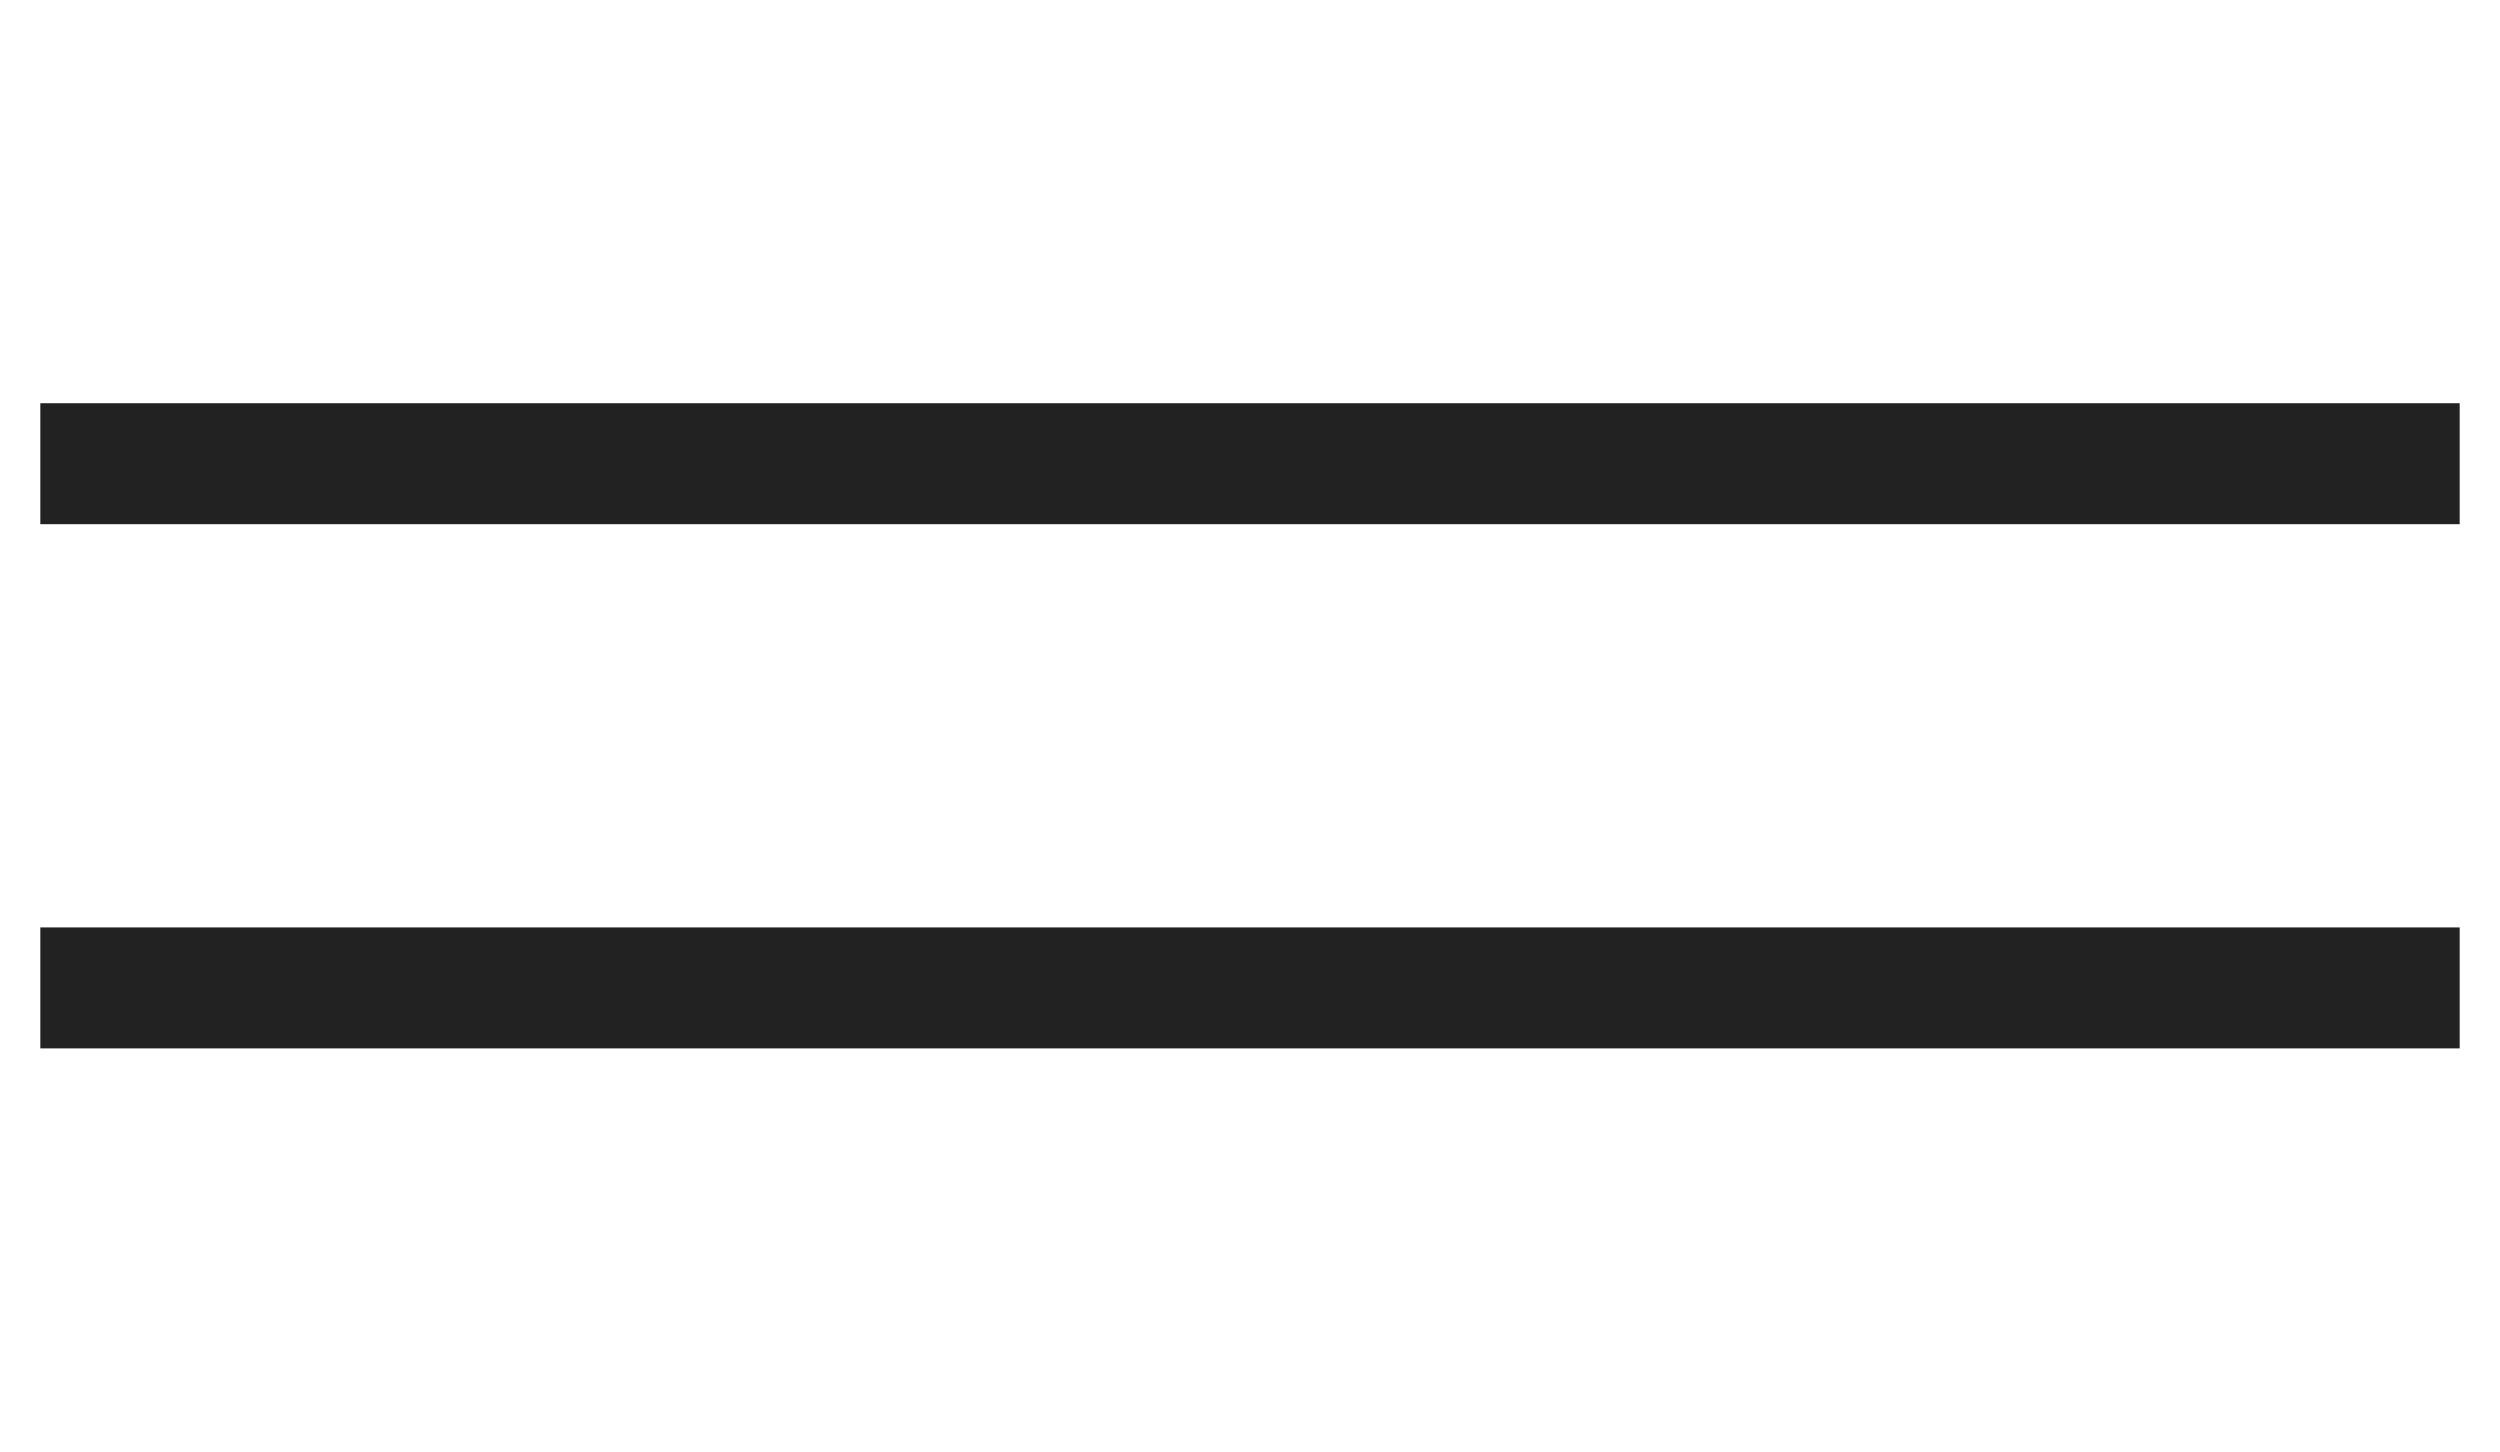 <svg xmlns="http://www.w3.org/2000/svg" width="62" height="36" viewBox="0 0 62 36"><g transform="translate(-1757 -62)"><rect width="62" height="36" transform="translate(1757 62)" fill="#fff" opacity="0"/><rect width="60" height="3" transform="translate(1758 72)" fill="#222"/><rect width="60" height="3" transform="translate(1758 85)" fill="#222"/></g></svg>